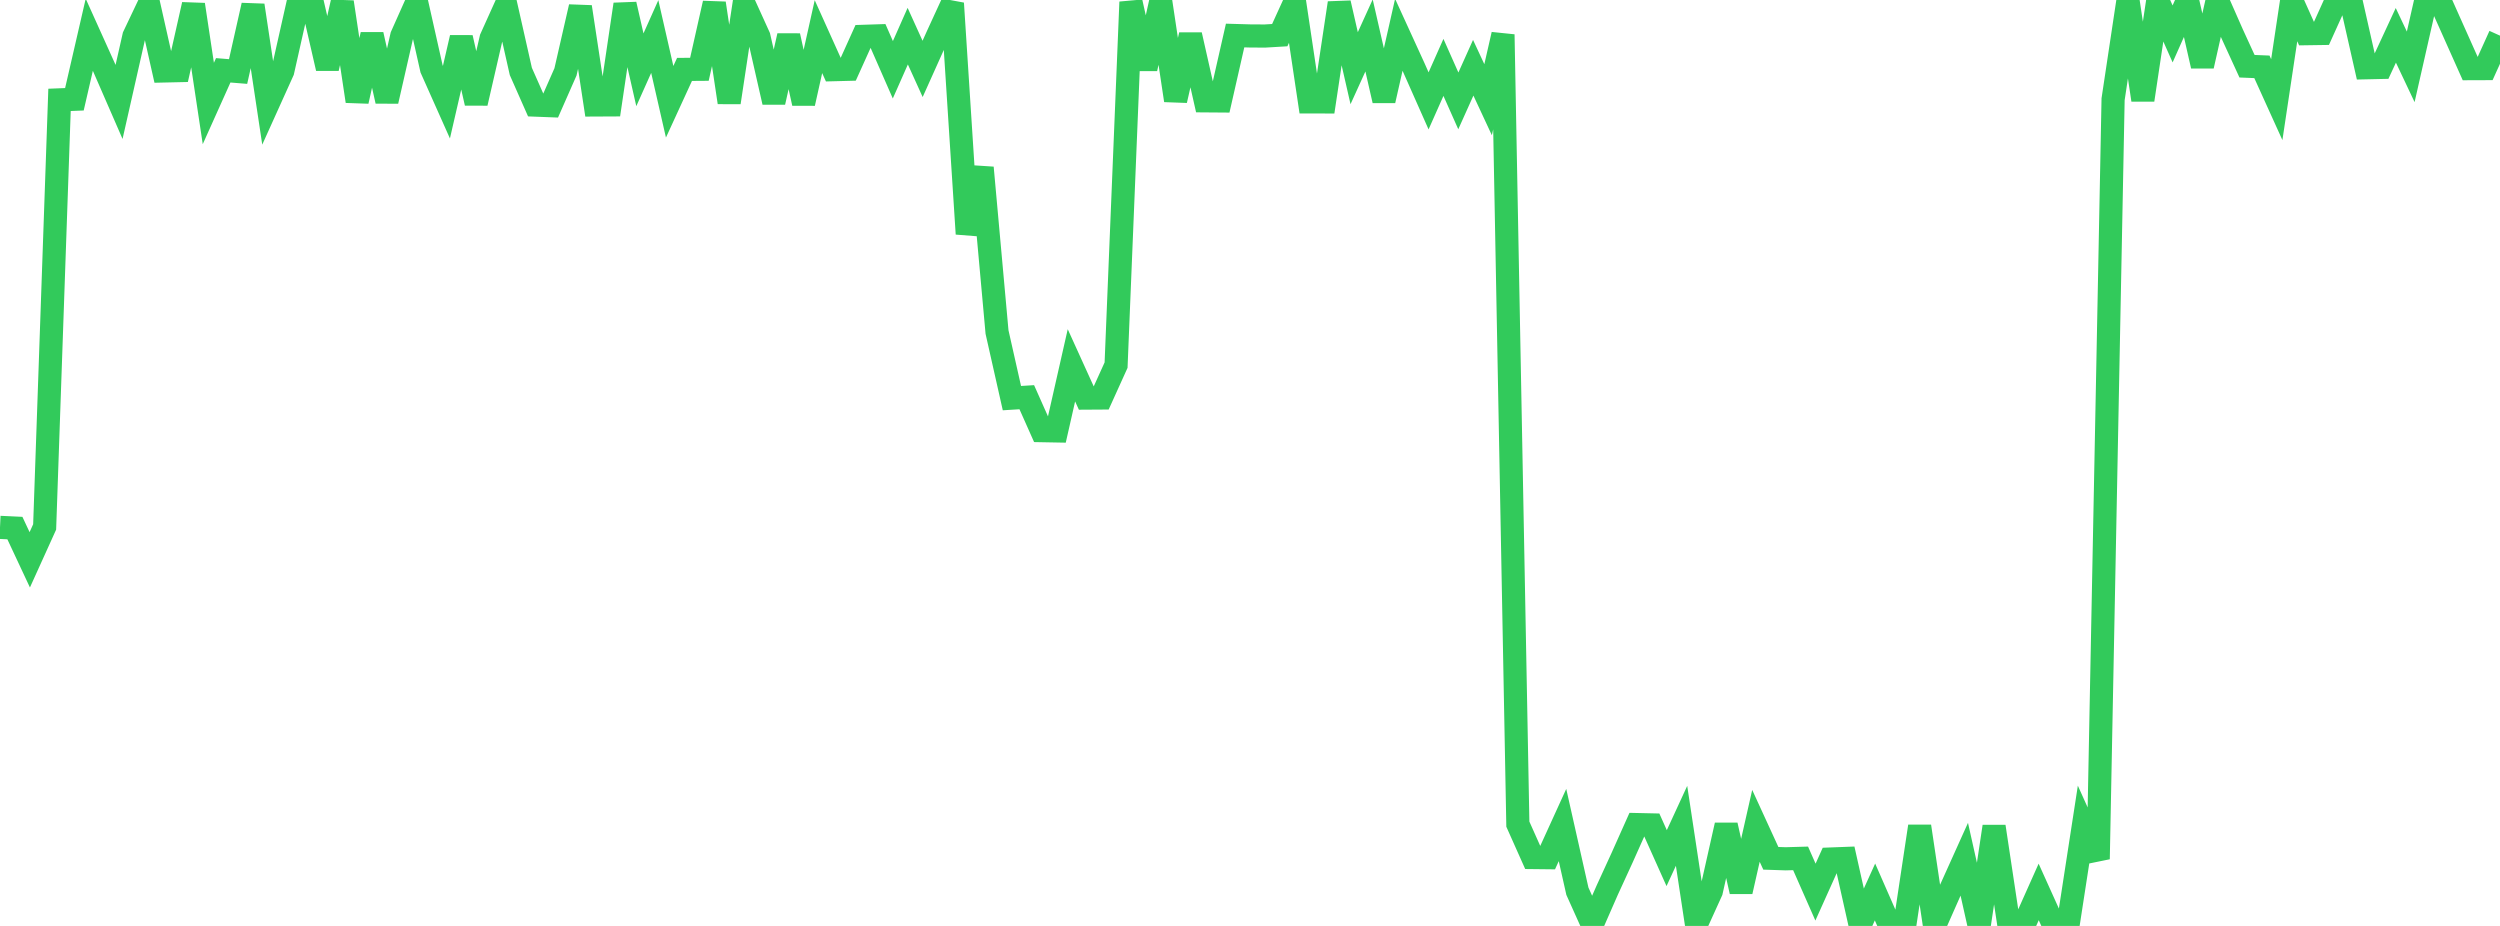 <?xml version="1.0" standalone="no"?>
<!DOCTYPE svg PUBLIC "-//W3C//DTD SVG 1.1//EN" "http://www.w3.org/Graphics/SVG/1.1/DTD/svg11.dtd">

<svg width="135" height="50" viewBox="0 0 135 50" preserveAspectRatio="none" 
  xmlns="http://www.w3.org/2000/svg"
  xmlns:xlink="http://www.w3.org/1999/xlink">


<polyline points="0.0, 28.478 0.804, 28.516 1.607, 30.23 2.411, 28.455 3.214, 5.393 4.018, 5.361 4.821, 1.877 5.625, 3.659 6.429, 5.505 7.232, 1.954 8.036, 0.261 8.839, 3.832 9.643, 3.814 10.446, 0.249 11.25, 5.588 12.054, 3.797 12.857, 3.862 13.661, 0.288 14.464, 5.622 15.268, 3.841 16.071, 0.271 16.875, 0.191 17.679, 3.692 18.482, 0.113 19.286, 5.466 20.089, 1.868 20.893, 5.462 21.696, 1.94 22.5, 0.137 23.304, 3.716 24.107, 5.517 24.911, 2.034 25.714, 5.568 26.518, 2.074 27.321, 0.293 28.125, 3.857 28.929, 5.676 29.732, 5.707 30.536, 3.882 31.339, 0.372 32.143, 5.668 32.946, 5.664 33.75, 0.235 34.554, 3.769 35.357, 1.973 36.161, 5.496 36.964, 3.748 37.768, 3.742 38.571, 0.177 39.375, 5.532 40.179, 0.215 40.982, 1.984 41.786, 5.518 42.589, 1.933 43.393, 5.579 44.196, 1.978 45.0, 3.763 45.804, 3.742 46.607, 1.963 47.411, 1.937 48.214, 3.768 49.018, 1.952 49.821, 3.721 50.625, 1.93 51.429, 0.18 52.232, 12.628 53.036, 9.054 53.839, 17.93 54.643, 21.499 55.446, 21.449 56.25, 23.255 57.054, 23.27 57.857, 19.727 58.661, 21.497 59.464, 21.492 60.268, 19.717 61.071, 0.109 61.875, 3.706 62.679, 0.076 63.482, 5.422 64.286, 1.883 65.089, 5.445 65.893, 5.451 66.696, 1.918 67.5, 1.941 68.304, 1.946 69.107, 1.898 69.911, 0.134 70.714, 5.503 71.518, 5.504 72.321, 0.163 73.125, 3.683 73.929, 1.914 74.732, 5.43 75.536, 1.879 76.339, 3.634 77.143, 5.447 77.946, 3.639 78.75, 5.448 79.554, 3.658 80.357, 5.384 81.161, 1.864 81.964, 44.504 82.768, 46.306 83.571, 46.315 84.375, 44.551 85.179, 48.125 85.982, 49.911 86.786, 48.077 87.589, 46.326 88.393, 44.527 89.196, 44.545 90.0, 46.339 90.804, 44.594 91.607, 49.898 92.411, 48.127 93.214, 44.556 94.018, 48.143 94.821, 44.595 95.625, 46.348 96.429, 46.375 97.232, 46.352 98.036, 48.174 98.839, 46.388 99.643, 46.357 100.446, 49.942 101.25, 48.167 102.054, 50.0 102.857, 49.959 103.661, 44.622 104.464, 49.998 105.268, 48.18 106.071, 46.399 106.875, 49.99 107.679, 44.633 108.482, 49.962 109.286, 49.962 110.089, 48.164 110.893, 49.946 111.696, 49.817 112.5, 44.604 113.304, 46.388 114.107, 5.359 114.911, 0.014 115.714, 5.398 116.518, 0.03 117.321, 1.832 118.125, 0.022 118.929, 3.564 119.732, 0.0 120.536, 1.825 121.339, 3.576 122.143, 3.609 122.946, 5.381 123.75, 0.028 124.554, 1.819 125.357, 1.807 126.161, 0.027 126.964, 0.105 127.768, 3.659 128.571, 3.641 129.375, 1.907 130.179, 3.61 130.982, 0.07 131.786, 0.109 132.589, 1.907 133.393, 3.707 134.196, 3.704 135.0, 1.925" fill="none" stroke="#32ca5b" stroke-width="1.25"/>

</svg>